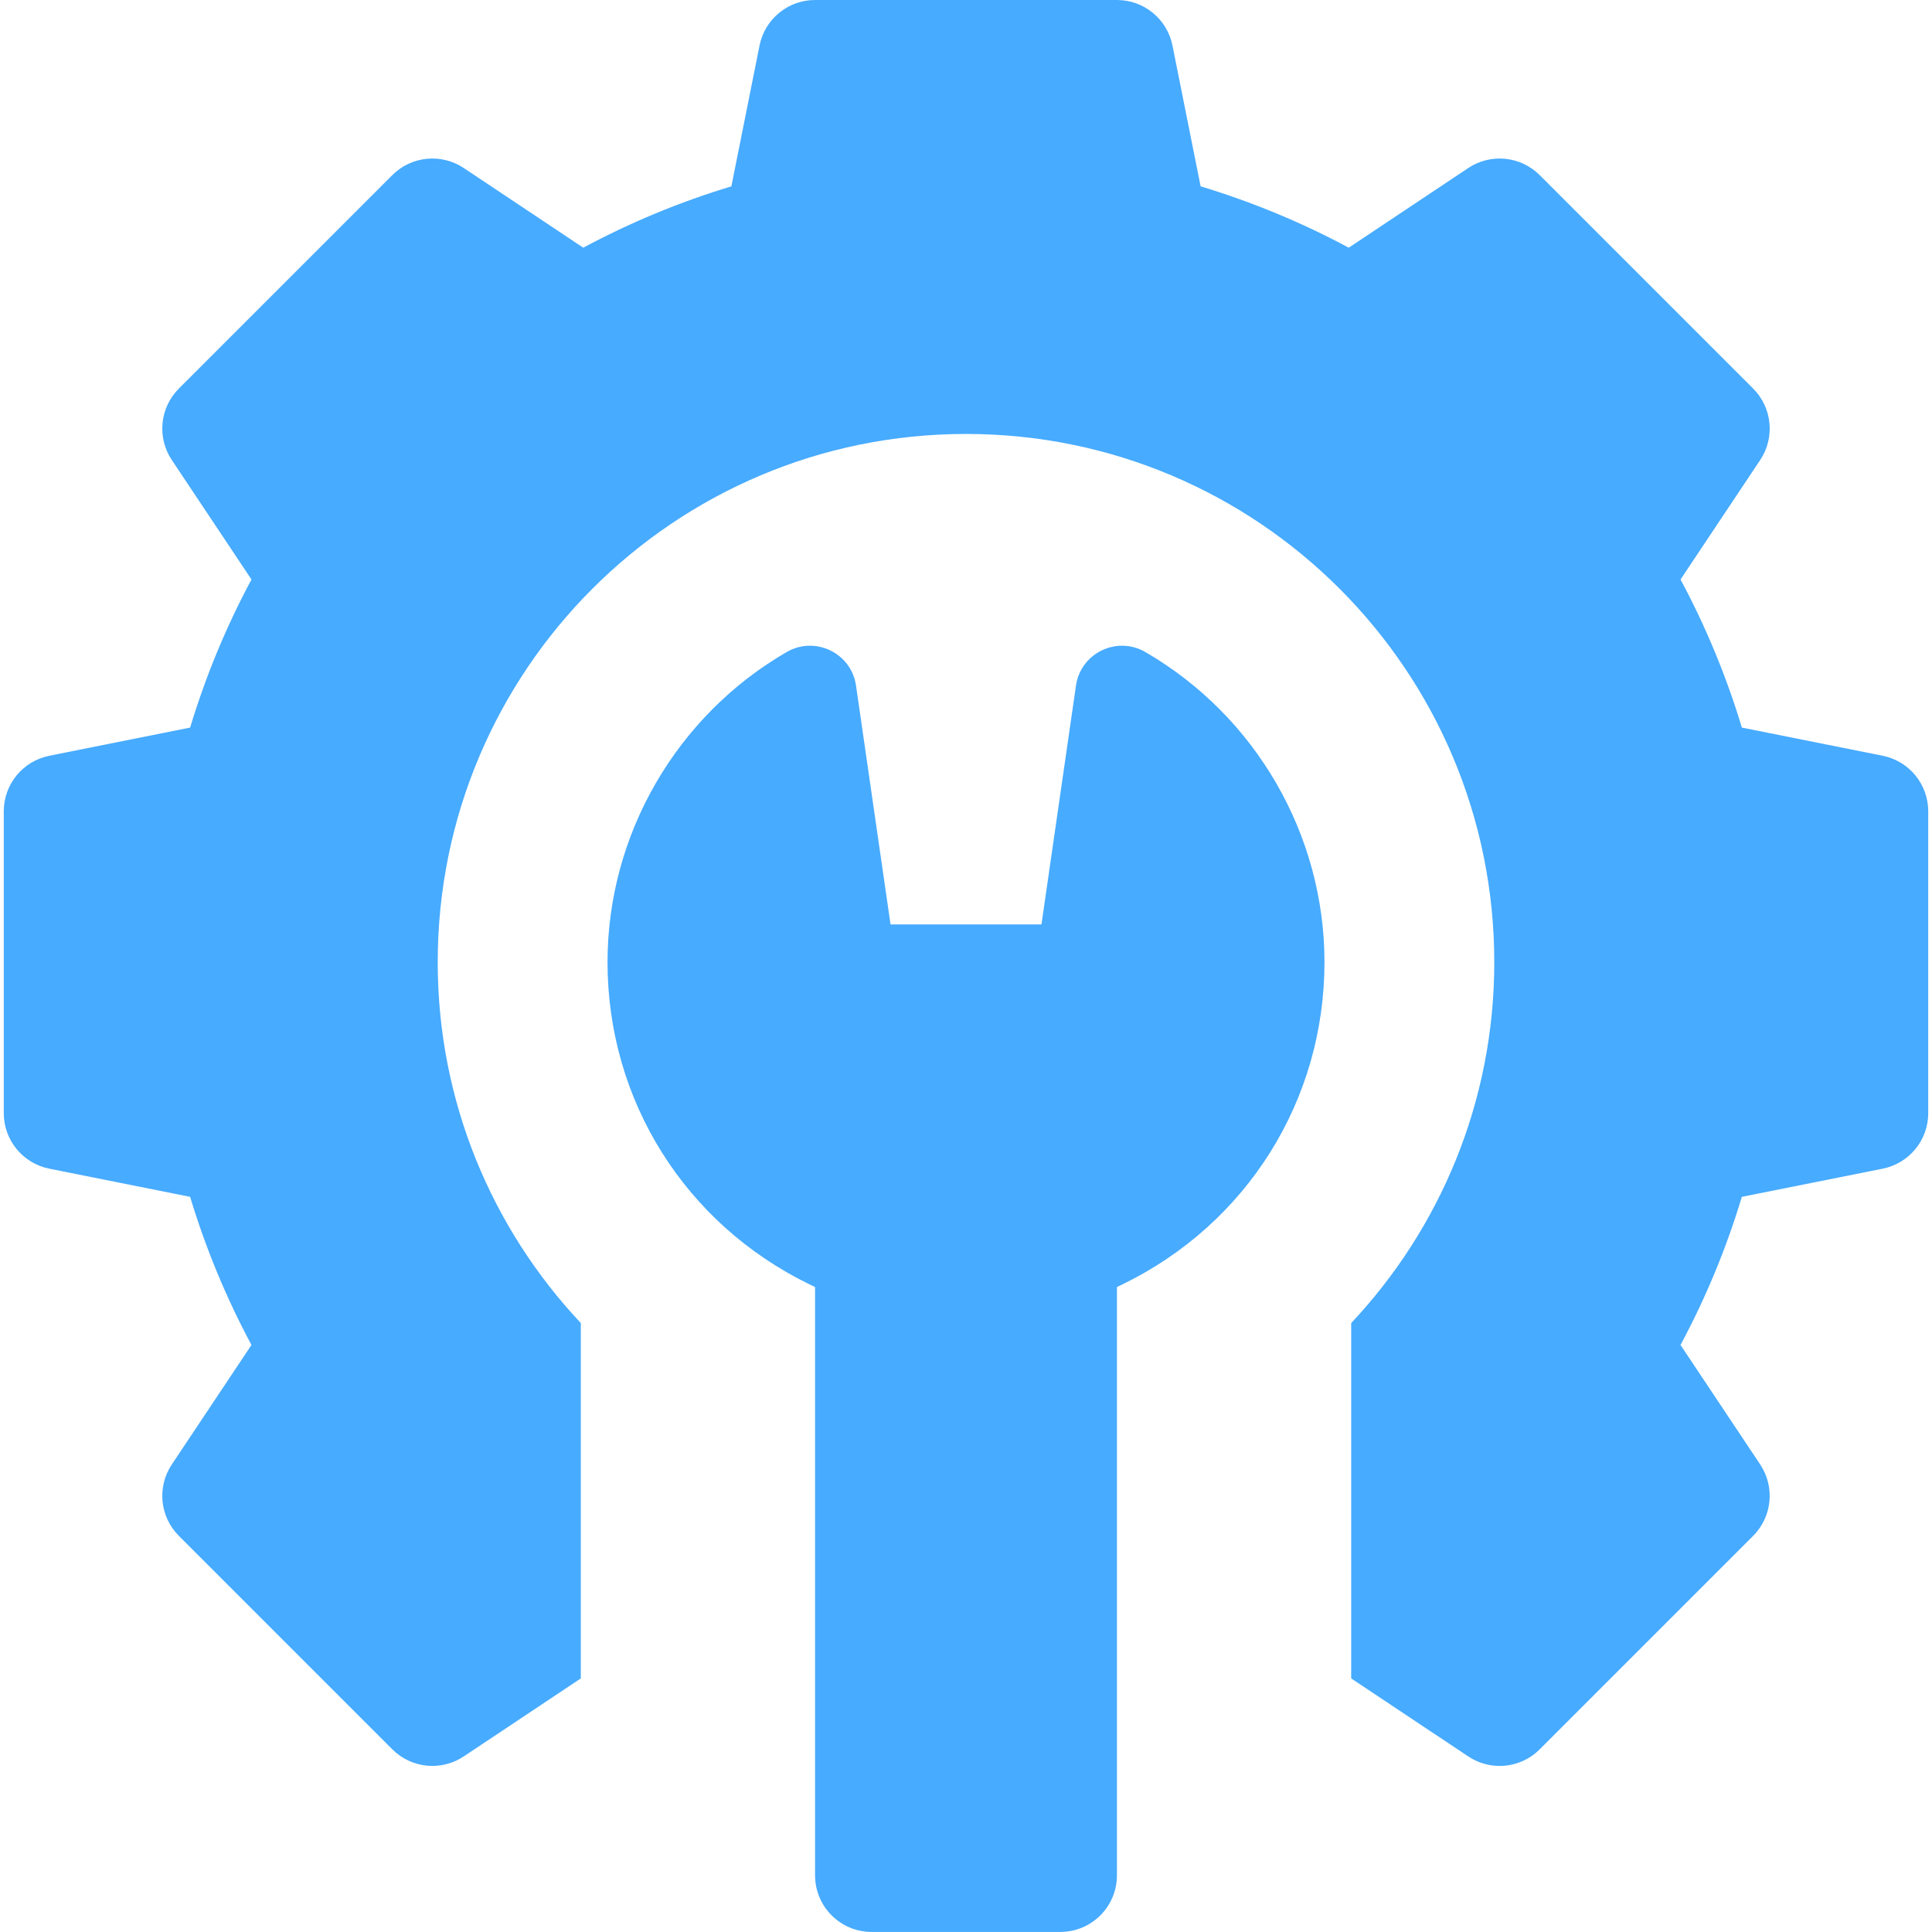 <svg xmlns="http://www.w3.org/2000/svg" width="64" height="64" viewBox="0 0 64 64" fill="none"><path d="M62.368 25.036L57.702 24.103C57.188 22.402 56.508 20.759 55.67 19.196L58.309 15.238C58.805 14.494 58.707 13.504 58.075 12.872L51.004 5.801C50.371 5.168 49.381 5.071 48.638 5.566L44.679 8.205C43.116 7.367 41.473 6.687 39.772 6.173L38.839 1.507C38.663 0.631 37.894 0 37 0H27C26.106 0 25.337 0.631 25.161 1.507L24.228 6.173C22.526 6.687 20.884 7.367 19.321 8.205L15.362 5.566C14.619 5.071 13.628 5.168 12.996 5.801L5.925 12.872C5.293 13.504 5.195 14.494 5.691 15.238L8.33 19.196C7.492 20.759 6.812 22.402 6.298 24.103L1.632 25.036C0.756 25.212 0.125 25.981 0.125 26.875V36.875C0.125 37.769 0.756 38.538 1.632 38.714L6.298 39.647C6.812 41.348 7.492 42.991 8.33 44.554L5.691 48.513C5.195 49.256 5.293 50.246 5.926 50.878L12.996 57.949C13.629 58.581 14.619 58.679 15.362 58.184L19.24 55.599V43.828C16.304 40.703 14.5 36.503 14.5 31.875C14.5 22.21 22.335 14.375 32 14.375C41.665 14.375 49.5 22.21 49.5 31.875C49.5 36.503 47.696 40.703 44.76 43.828V55.599L48.638 58.184C48.955 58.395 49.317 58.499 49.677 58.499C50.161 58.499 50.641 58.312 51.003 57.95L58.074 50.879C58.706 50.246 58.804 49.256 58.309 48.513L55.669 44.554C56.508 42.991 57.188 41.348 57.701 39.647L62.367 38.714C63.244 38.538 63.875 37.769 63.875 36.875V26.875C63.875 25.981 63.244 25.212 62.368 25.036Z" fill="#47abff"></path><path d="M37.94 21.599C36.996 21.053 35.799 21.633 35.643 22.712L34.5 30.623H29.5L28.357 22.712C28.201 21.633 27.004 21.053 26.06 21.599C22.399 23.72 20.125 27.657 20.125 31.873C20.125 36.442 22.684 40.529 26.803 42.54L27 42.636V62.123C27 63.159 27.84 63.998 28.875 63.998H35.125C36.16 63.998 37 63.159 37 62.123V42.636L37.197 42.54C41.316 40.529 43.875 36.442 43.875 31.873C43.875 27.657 41.601 23.72 37.94 21.599Z" fill="#47abff"></path></svg>